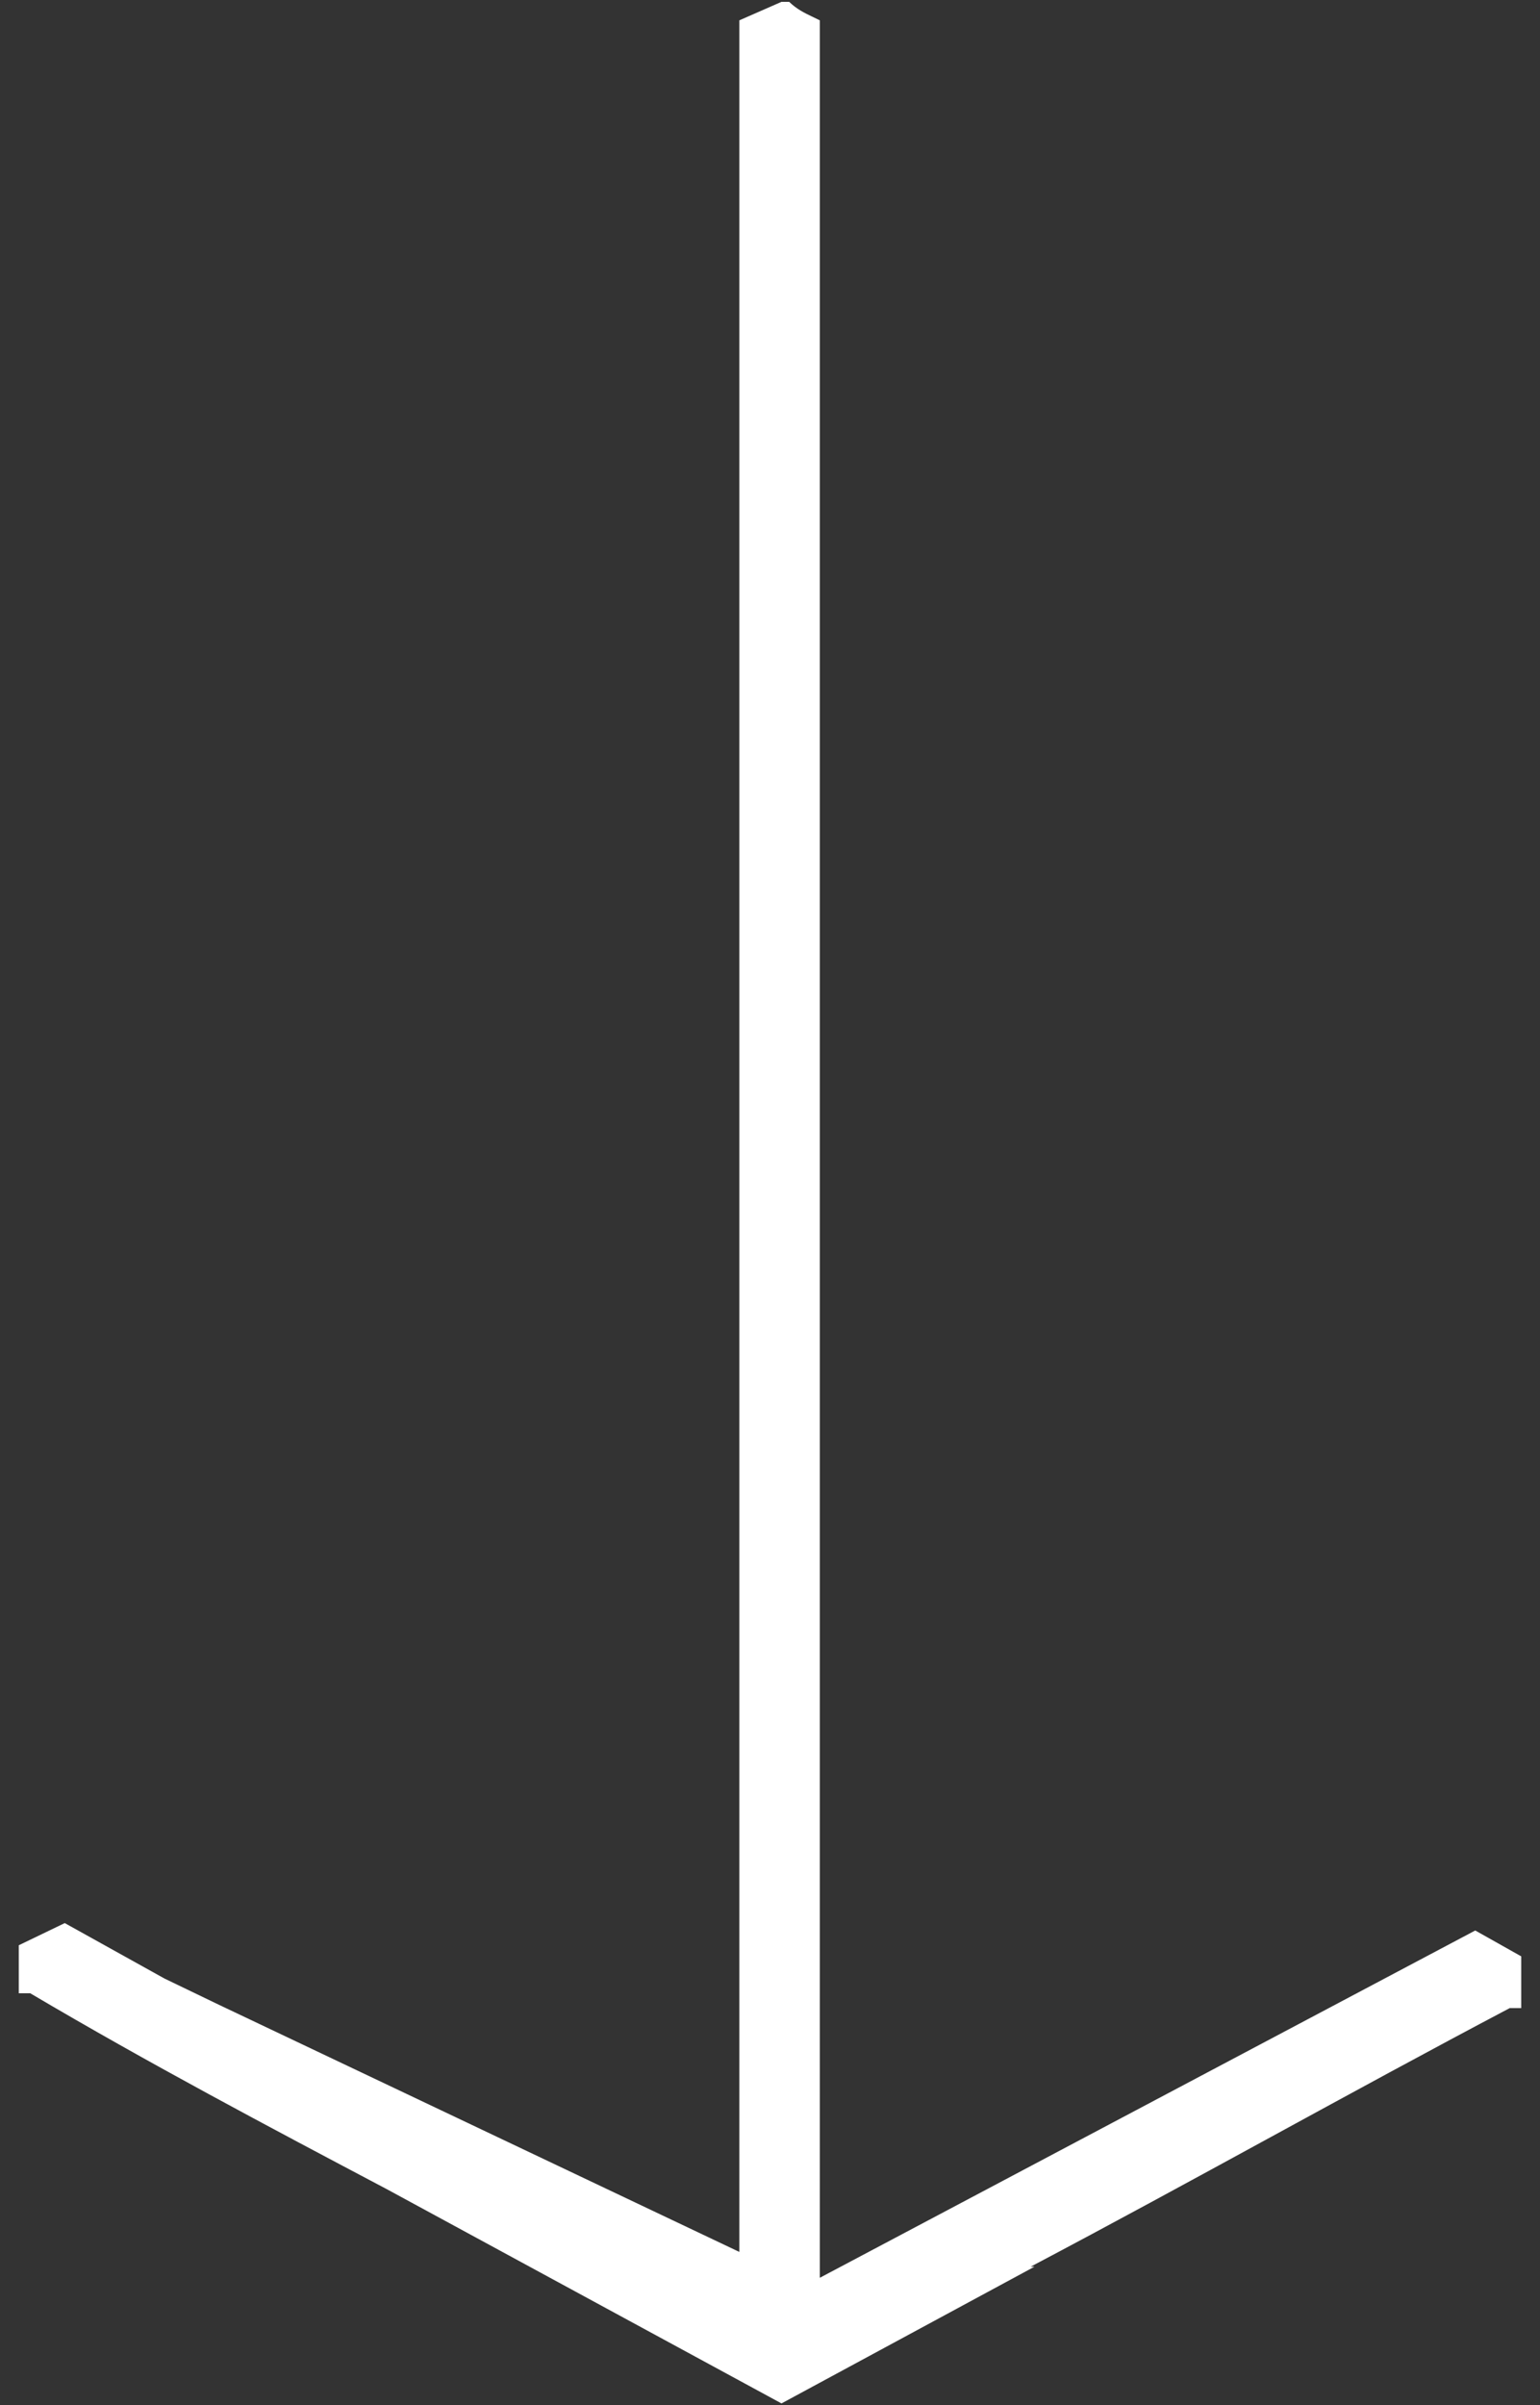 <svg width="41" height="64" viewBox="0 0 41 64" fill="none" xmlns="http://www.w3.org/2000/svg">
<rect x="0" y="0" width="41" height="64" fill="#333333" stroke="none"/>
<path d="M27.439 60.313C31.724 58.052 35.908 55.693 40.194 53.432L40.5 53.432L40.5 52.055L39.276 51.367L21.826 60.608L21.826 3.687C21.826 2.703 21.826 1.819 21.826 0.836L21.826 0.541L21.622 0.442C21.418 0.344 21.214 0.246 21.01 0.049L20.806 0.049L19.684 0.541L19.684 59.92L5.806 53.333C5.194 53.038 4.786 52.842 4.378 52.645L1.724 51.17L0.5 51.76L0.5 53.038L0.806 53.038C3.969 54.906 7.133 56.578 10.296 58.249L20.806 63.951L27.541 60.313L27.439 60.313Z" fill="white"/>
</svg>
